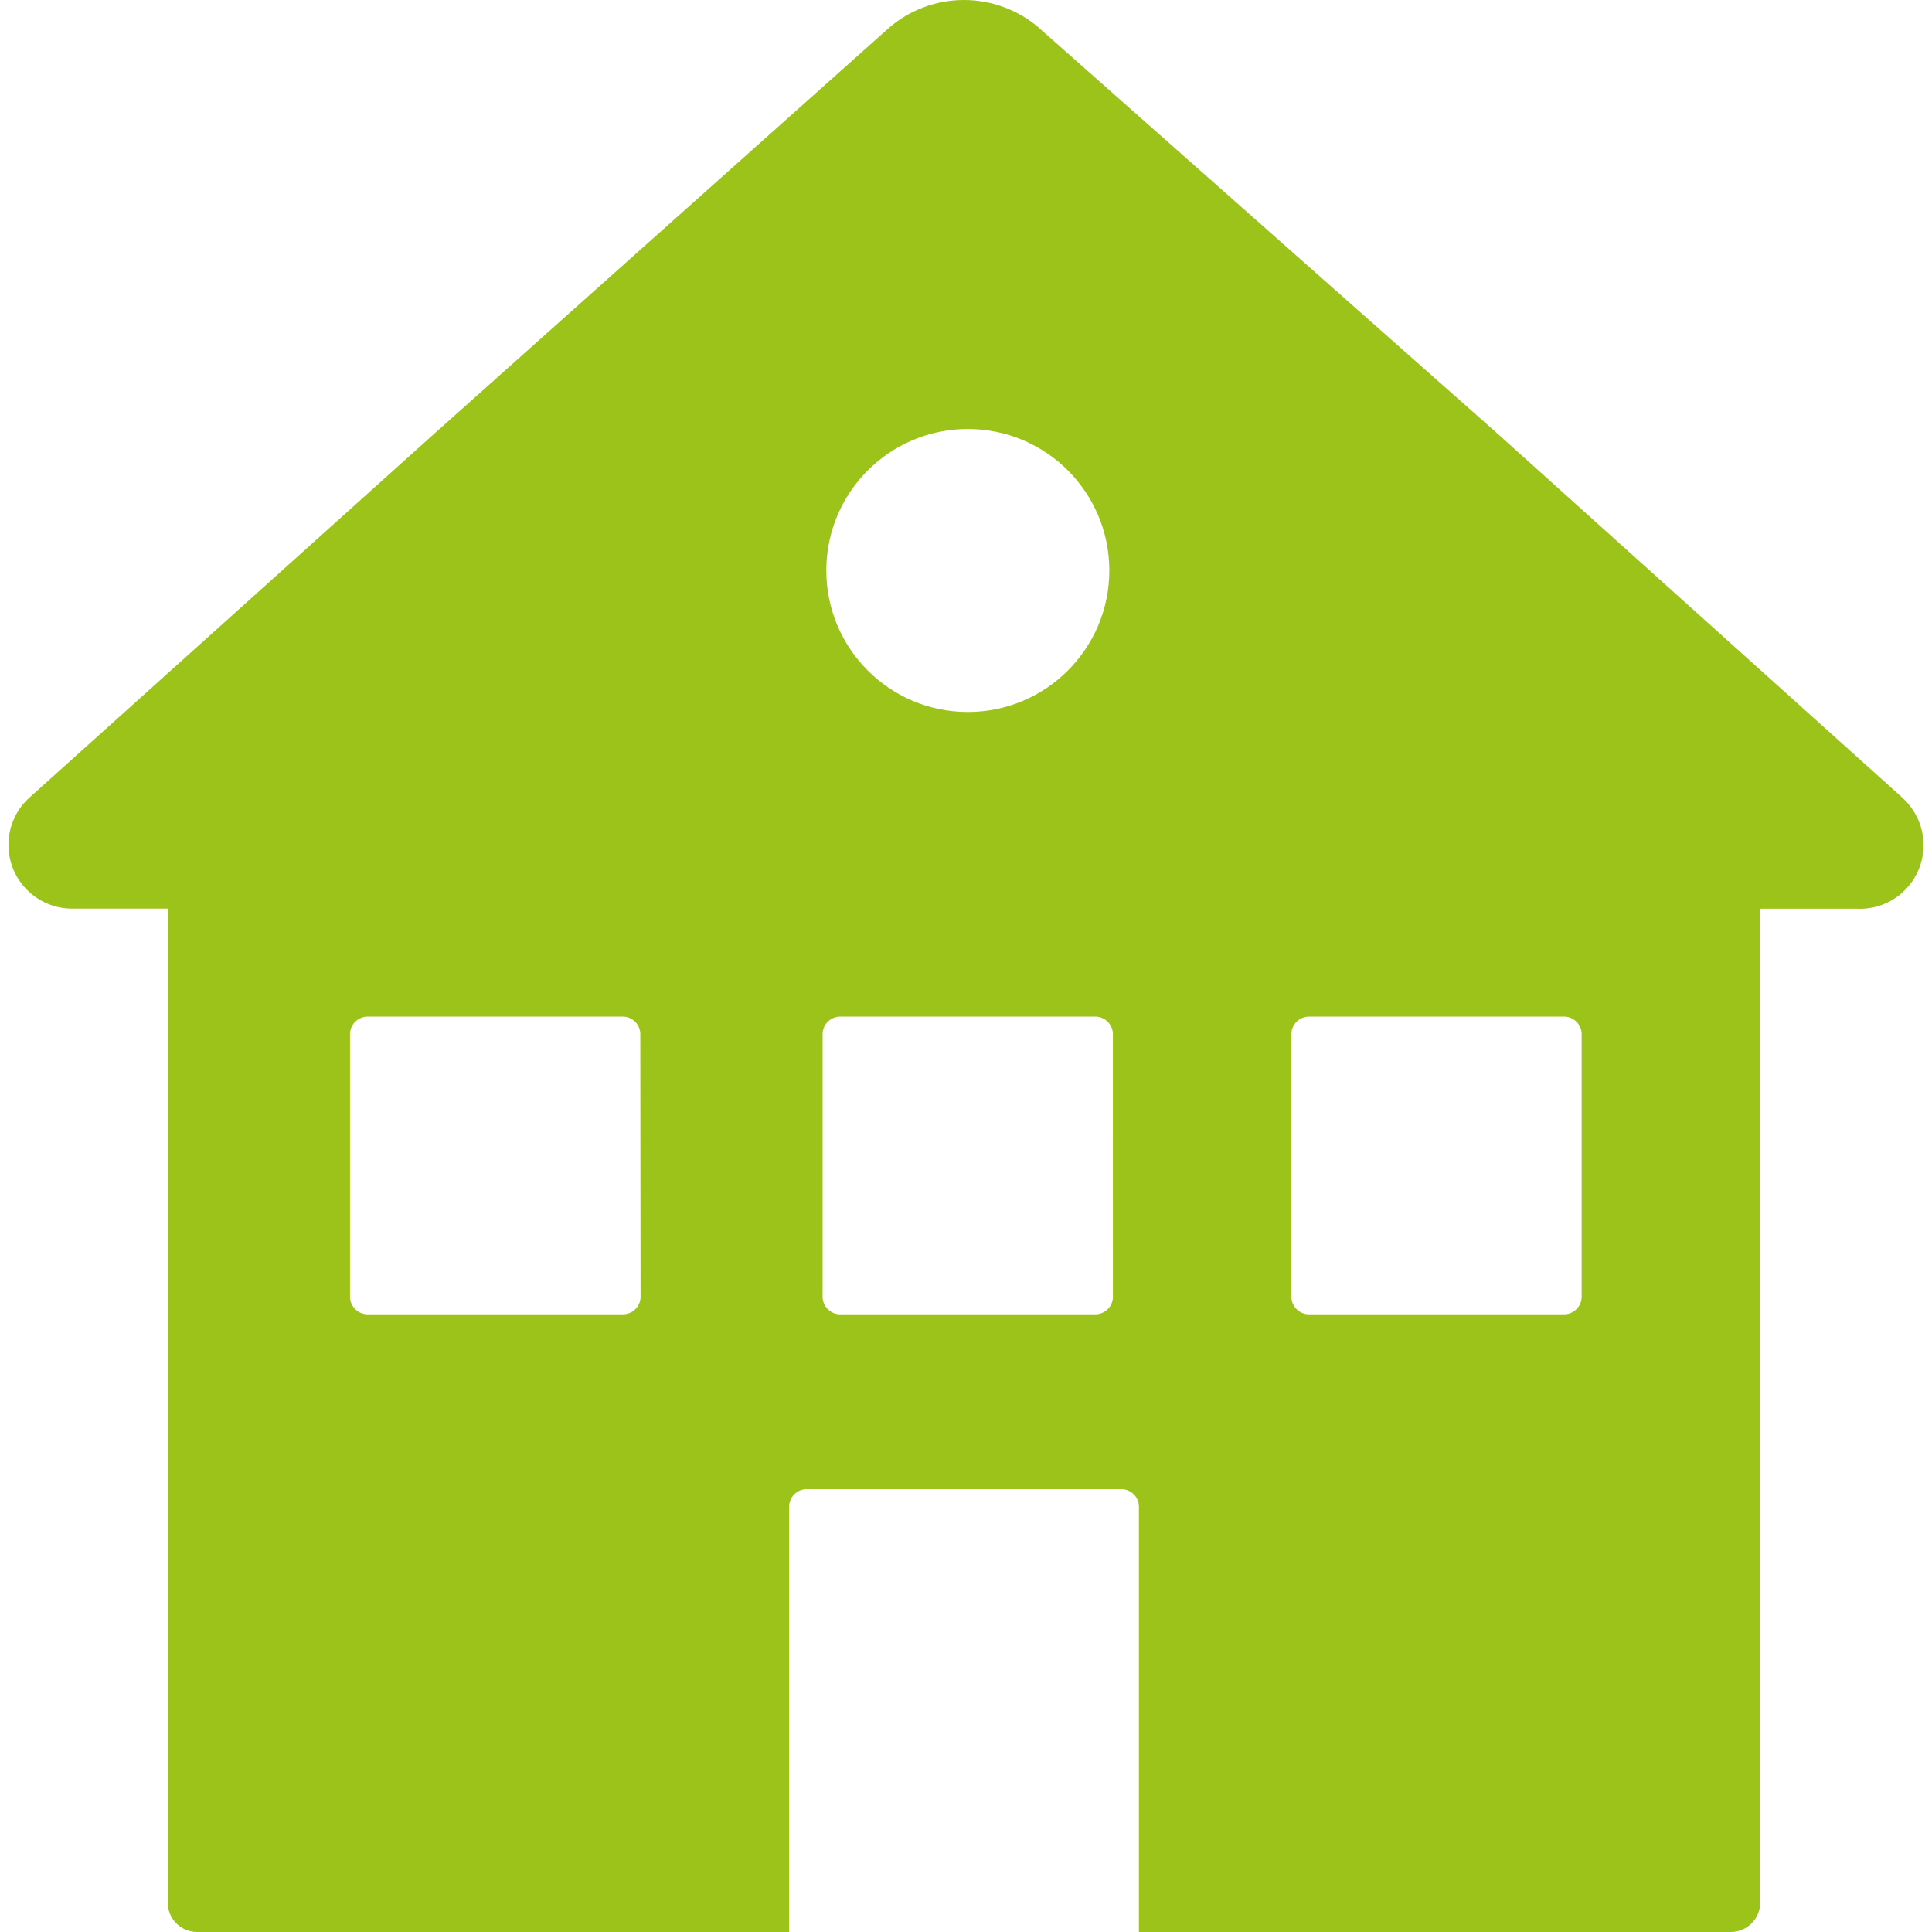 <svg class="icon" xmlns="http://www.w3.org/2000/svg" xmlns:xlink="http://www.w3.org/1999/xlink" x="0px" y="0px"
	 viewBox="0 0 50 50" style="enable-background:new 0 0 50 50;" xml:space="preserve">
<path style="fill:#9CC31A;" d="M40.933,33.533c0.014,0.252-0.18,0.468-0.432,0.482c-0.016,0.001-0.033,0.001-0.049,0h-6.549
	c-0.252,0.014-0.468-0.18-0.482-0.432c-0.001-0.016-0.001-0.033,0-0.049v-6.741c-0.014-0.252,0.18-0.468,0.432-0.482
	c0.016-0.001,0.033-0.001,0.049,0h6.549c0.252-0.014,0.468,0.18,0.482,0.432c0.001,0.016,0.001,0.033,0,0.049V33.533z
	 M28.802,33.533c0.014,0.252-0.18,0.468-0.432,0.482c-0.016,0.001-0.033,0.001-0.049,0h-6.55c-0.252,0.014-0.468-0.18-0.482-0.432
	c-0.001-0.016-0.001-0.033,0-0.049v-6.741c-0.014-0.252,0.18-0.468,0.432-0.482c0.016-0.001,0.033-0.001,0.049,0h6.549
	c0.252-0.014,0.468,0.18,0.482,0.432c0.001,0.016,0.001,0.033,0,0.049L28.802,33.533z M25.047,11.102
	c2.023,0,3.662,1.64,3.662,3.662s-1.64,3.662-3.662,3.662s-3.662-1.64-3.662-3.662S23.025,11.102,25.047,11.102L25.047,11.102
	 M16.578,33.533c0.014,0.252-0.18,0.468-0.432,0.482c-0.016,0.001-0.033,0.001-0.049,0H9.541c-0.252,0.014-0.468-0.18-0.482-0.432
	c-0.001-0.016-0.001-0.033,0-0.049v-6.741c-0.014-0.252,0.18-0.468,0.432-0.482c0.016-0.001,0.033-0.001,0.049,0h6.549
	c0.252-0.014,0.468,0.18,0.482,0.432c0.001,0.016,0.001,0.033,0,0.049L16.578,33.533z M49.215,20.627L38.719,11.19L26.97,0.793
	c-1.141-1.057-2.904-1.057-4.045,0l-11.652,10.4L0.778,20.627c-0.684,0.602-0.75,1.645-0.148,2.329
	c0.306,0.348,0.744,0.551,1.208,0.559h2.503V49.23C4.335,49.649,4.67,49.994,5.09,50c0.007,0,0.014,0,0.021,0h15.312V39.022
	c-0.014-0.252,0.18-0.468,0.432-0.482c0.016-0.001,0.033-0.001,0.049,0h8.089c0.252-0.014,0.468,0.18,0.482,0.432
	c0.001,0.016,0.001,0.033,0,0.049V50h15.309c0.42,0.006,0.764-0.33,0.77-0.749c0-0.007,0-0.014,0-0.021V23.518h2.504
	c0.909,0.042,1.679-0.66,1.721-1.569c0.023-0.503-0.185-0.989-0.565-1.32"/>
</svg>
